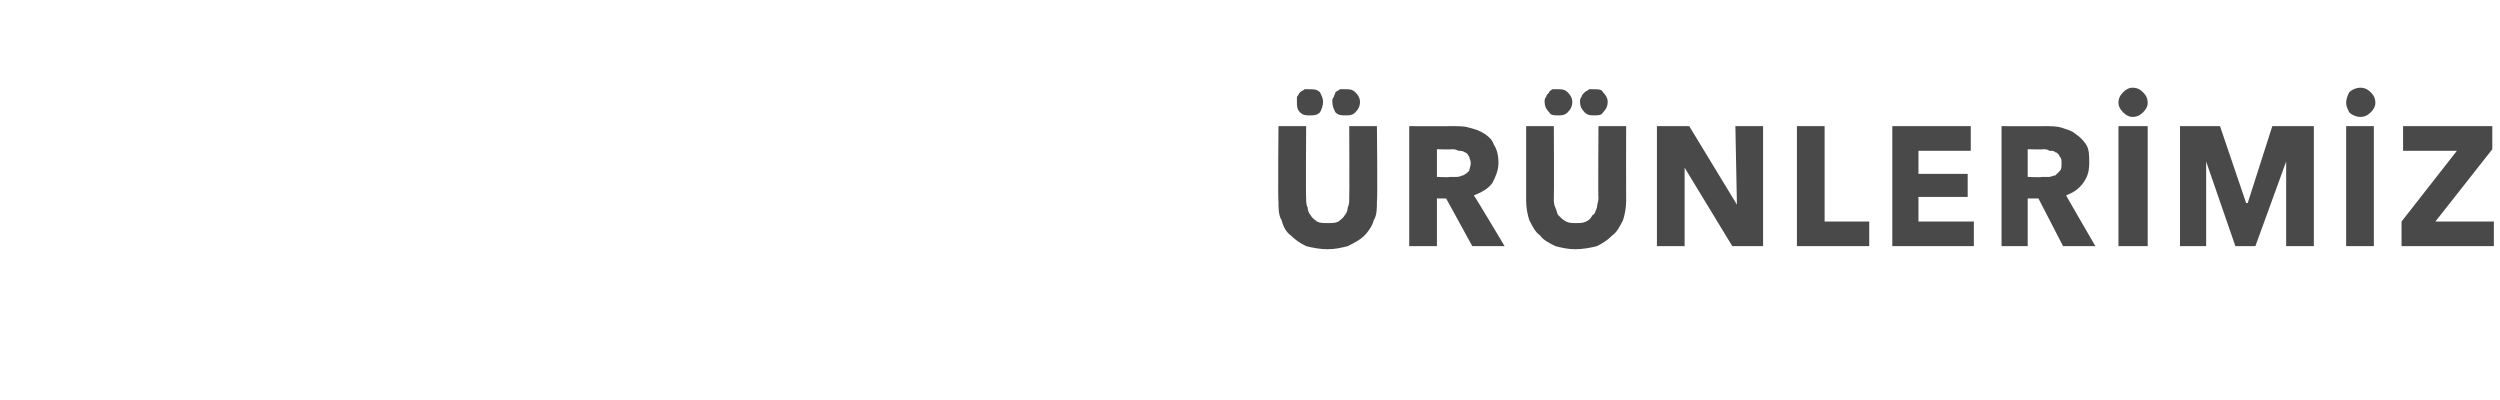 <?xml version="1.0" standalone="no"?><!DOCTYPE svg PUBLIC "-//W3C//DTD SVG 1.1//EN" "http://www.w3.org/Graphics/SVG/1.1/DTD/svg11.dtd"><svg xmlns="http://www.w3.org/2000/svg" version="1.1" width="162.5px" height="26px" viewBox="0 -1 162.5 26" style="top:-1px">  <desc>ÜRÜNLERİMİZ</desc>  <defs/>  <g id="Polygon304606">    <path d="M 89.5 12.1 C 89.5 12.5 89.5 13 89.3 13.3 C 89.2 13.7 88.9 14.1 88.7 14.3 C 88.4 14.6 88 14.8 87.6 15 C 87.2 15.1 86.8 15.2 86.3 15.2 C 85.8 15.2 85.3 15.1 84.9 15 C 84.5 14.8 84.2 14.6 83.9 14.3 C 83.6 14.1 83.4 13.7 83.3 13.3 C 83.1 13 83.1 12.5 83.1 12.1 C 83.06 12.06 83.1 7.2 83.1 7.2 L 84.9 7.2 C 84.9 7.2 84.87 11.91 84.9 11.9 C 84.9 12.1 84.9 12.3 85 12.5 C 85 12.7 85.1 12.9 85.2 13 C 85.3 13.2 85.5 13.3 85.6 13.4 C 85.8 13.5 86 13.5 86.3 13.5 C 86.6 13.5 86.8 13.5 87 13.4 C 87.1 13.3 87.3 13.2 87.4 13 C 87.5 12.9 87.6 12.7 87.6 12.5 C 87.7 12.3 87.7 12.1 87.7 11.9 C 87.72 11.91 87.7 7.2 87.7 7.2 L 89.5 7.2 C 89.5 7.2 89.55 12.06 89.5 12.1 Z M 88.4 5.6 C 88.4 5.9 88.3 6.1 88.1 6.3 C 87.9 6.5 87.7 6.5 87.5 6.5 C 87.2 6.5 87 6.5 86.8 6.3 C 86.7 6.1 86.6 5.9 86.6 5.6 C 86.6 5.5 86.6 5.4 86.7 5.3 C 86.7 5.2 86.8 5.1 86.8 5 C 86.9 4.9 87 4.9 87.1 4.8 C 87.2 4.8 87.3 4.8 87.5 4.8 C 87.7 4.8 87.9 4.8 88.1 5 C 88.3 5.2 88.4 5.4 88.4 5.6 Z M 86 5.6 C 86 5.9 85.9 6.1 85.8 6.3 C 85.6 6.5 85.4 6.5 85.1 6.5 C 84.9 6.5 84.7 6.5 84.5 6.3 C 84.3 6.1 84.3 5.9 84.3 5.6 C 84.3 5.5 84.3 5.4 84.3 5.3 C 84.4 5.2 84.4 5.1 84.5 5 C 84.6 4.9 84.7 4.9 84.8 4.8 C 84.9 4.8 85 4.8 85.1 4.8 C 85.4 4.8 85.6 4.8 85.8 5 C 85.9 5.2 86 5.4 86 5.6 Z M 95.7 15 L 94 11.9 L 93.4 11.9 L 93.4 15 L 91.6 15 L 91.6 7.2 C 91.6 7.2 94.49 7.21 94.5 7.2 C 94.8 7.2 95.2 7.2 95.5 7.3 C 95.9 7.4 96.2 7.5 96.5 7.7 C 96.8 7.9 97 8.1 97.1 8.4 C 97.3 8.7 97.4 9.1 97.4 9.6 C 97.4 10.1 97.2 10.5 97 10.9 C 96.7 11.3 96.3 11.5 95.8 11.7 C 95.81 11.66 97.8 15 97.8 15 L 95.7 15 Z M 95.6 9.6 C 95.6 9.4 95.5 9.3 95.5 9.2 C 95.4 9 95.3 8.9 95.2 8.9 C 95.1 8.8 94.9 8.8 94.8 8.8 C 94.6 8.7 94.5 8.7 94.4 8.7 C 94.35 8.73 93.4 8.7 93.4 8.7 L 93.4 10.5 C 93.4 10.5 94.25 10.54 94.2 10.5 C 94.4 10.5 94.5 10.5 94.7 10.5 C 94.9 10.5 95 10.4 95.1 10.4 C 95.3 10.3 95.4 10.2 95.5 10.1 C 95.5 10 95.6 9.8 95.6 9.6 Z M 105.7 12.1 C 105.7 12.5 105.6 13 105.5 13.3 C 105.3 13.7 105.1 14.1 104.8 14.3 C 104.5 14.6 104.2 14.8 103.8 15 C 103.4 15.1 102.9 15.2 102.4 15.2 C 101.9 15.2 101.5 15.1 101.1 15 C 100.7 14.8 100.3 14.6 100.1 14.3 C 99.8 14.1 99.6 13.7 99.4 13.3 C 99.3 13 99.2 12.5 99.2 12.1 C 99.2 12.06 99.2 7.2 99.2 7.2 L 101 7.2 C 101 7.2 101.02 11.91 101 11.9 C 101 12.1 101 12.3 101.1 12.5 C 101.2 12.7 101.2 12.9 101.3 13 C 101.5 13.2 101.6 13.3 101.8 13.4 C 102 13.5 102.2 13.5 102.4 13.5 C 102.7 13.5 102.9 13.5 103.1 13.4 C 103.3 13.3 103.4 13.2 103.5 13 C 103.7 12.9 103.7 12.7 103.8 12.5 C 103.8 12.3 103.9 12.1 103.9 11.9 C 103.87 11.91 103.9 7.2 103.9 7.2 L 105.7 7.2 C 105.7 7.2 105.69 12.06 105.7 12.1 Z M 104.5 5.6 C 104.5 5.9 104.4 6.1 104.2 6.3 C 104.1 6.5 103.9 6.5 103.6 6.5 C 103.4 6.5 103.2 6.5 103 6.3 C 102.8 6.1 102.7 5.9 102.7 5.6 C 102.7 5.5 102.7 5.4 102.8 5.3 C 102.8 5.2 102.9 5.1 103 5 C 103.1 4.9 103.2 4.9 103.3 4.8 C 103.4 4.8 103.5 4.8 103.6 4.8 C 103.9 4.8 104.1 4.8 104.2 5 C 104.4 5.2 104.5 5.4 104.5 5.6 Z M 102.2 5.6 C 102.2 5.9 102.1 6.1 101.9 6.3 C 101.7 6.5 101.5 6.5 101.3 6.5 C 101 6.5 100.8 6.5 100.7 6.3 C 100.5 6.1 100.4 5.9 100.4 5.6 C 100.4 5.5 100.4 5.4 100.5 5.3 C 100.5 5.2 100.6 5.1 100.7 5 C 100.7 4.9 100.8 4.9 100.9 4.8 C 101 4.8 101.2 4.8 101.3 4.8 C 101.5 4.8 101.7 4.8 101.9 5 C 102.1 5.2 102.2 5.4 102.2 5.6 Z M 112.6 15 L 109.5 9.9 L 109.5 9.9 L 109.5 15 L 107.7 15 L 107.7 7.2 L 109.8 7.2 L 112.9 12.3 L 112.9 12.3 L 112.8 7.2 L 114.6 7.2 L 114.6 15 L 112.6 15 Z M 116.8 15 L 116.8 7.2 L 118.6 7.2 L 118.6 13.4 L 121.5 13.4 L 121.5 15 L 116.8 15 Z M 123 15 L 123 7.2 L 128.1 7.2 L 128.1 8.8 L 124.7 8.8 L 124.7 10.3 L 127.9 10.3 L 127.9 11.8 L 124.7 11.8 L 124.7 13.4 L 128.3 13.4 L 128.3 15 L 123 15 Z M 134.1 15 L 132.5 11.9 L 131.8 11.9 L 131.8 15 L 130.1 15 L 130.1 7.2 C 130.1 7.2 132.94 7.21 132.9 7.2 C 133.3 7.2 133.7 7.2 134 7.3 C 134.3 7.4 134.7 7.5 134.9 7.7 C 135.2 7.9 135.4 8.1 135.6 8.4 C 135.8 8.7 135.8 9.1 135.8 9.6 C 135.8 10.1 135.7 10.5 135.4 10.9 C 135.1 11.3 134.8 11.5 134.3 11.7 C 134.26 11.66 136.2 15 136.2 15 L 134.1 15 Z M 134 9.6 C 134 9.4 134 9.3 133.9 9.2 C 133.8 9 133.7 8.9 133.6 8.9 C 133.5 8.8 133.4 8.8 133.2 8.8 C 133.1 8.7 132.9 8.7 132.8 8.7 C 132.81 8.73 131.8 8.7 131.8 8.7 L 131.8 10.5 C 131.8 10.5 132.7 10.54 132.7 10.5 C 132.9 10.5 133 10.5 133.2 10.5 C 133.3 10.5 133.5 10.4 133.6 10.4 C 133.7 10.3 133.8 10.2 133.9 10.1 C 134 10 134 9.8 134 9.6 Z M 137.7 15 L 137.7 7.2 L 139.6 7.2 L 139.6 15 L 137.7 15 Z M 139.6 5.7 C 139.6 5.9 139.5 6.1 139.3 6.3 C 139.1 6.5 138.9 6.6 138.6 6.6 C 138.4 6.6 138.2 6.5 138 6.3 C 137.8 6.1 137.7 5.9 137.7 5.7 C 137.7 5.4 137.8 5.2 138 5 C 138.2 4.8 138.4 4.7 138.6 4.7 C 138.9 4.7 139.1 4.8 139.3 5 C 139.5 5.2 139.6 5.4 139.6 5.7 Z M 148.6 15 L 148.6 9.5 L 148.6 9.5 L 146.6 15 L 145.3 15 L 143.4 9.5 L 143.4 9.5 L 143.4 15 L 141.7 15 L 141.7 7.2 L 144.3 7.2 L 146 12.2 L 146.1 12.2 L 147.7 7.2 L 150.4 7.2 L 150.4 15 L 148.6 15 Z M 152.5 15 L 152.5 7.2 L 154.3 7.2 L 154.3 15 L 152.5 15 Z M 154.4 5.7 C 154.4 5.9 154.3 6.1 154.1 6.3 C 153.9 6.5 153.7 6.6 153.4 6.6 C 153.2 6.6 152.9 6.5 152.7 6.3 C 152.6 6.1 152.5 5.9 152.5 5.7 C 152.5 5.4 152.6 5.2 152.7 5 C 152.9 4.8 153.2 4.7 153.4 4.7 C 153.7 4.7 153.9 4.8 154.1 5 C 154.3 5.2 154.4 5.4 154.4 5.7 Z M 156.1 15 L 156.1 13.4 L 159.7 8.8 L 156.2 8.8 L 156.2 7.2 L 162 7.2 L 162 8.7 L 158.3 13.4 L 162.1 13.4 L 162.1 15 L 156.1 15 Z " stroke="none" fill="#4a4949"/>  </g></svg>